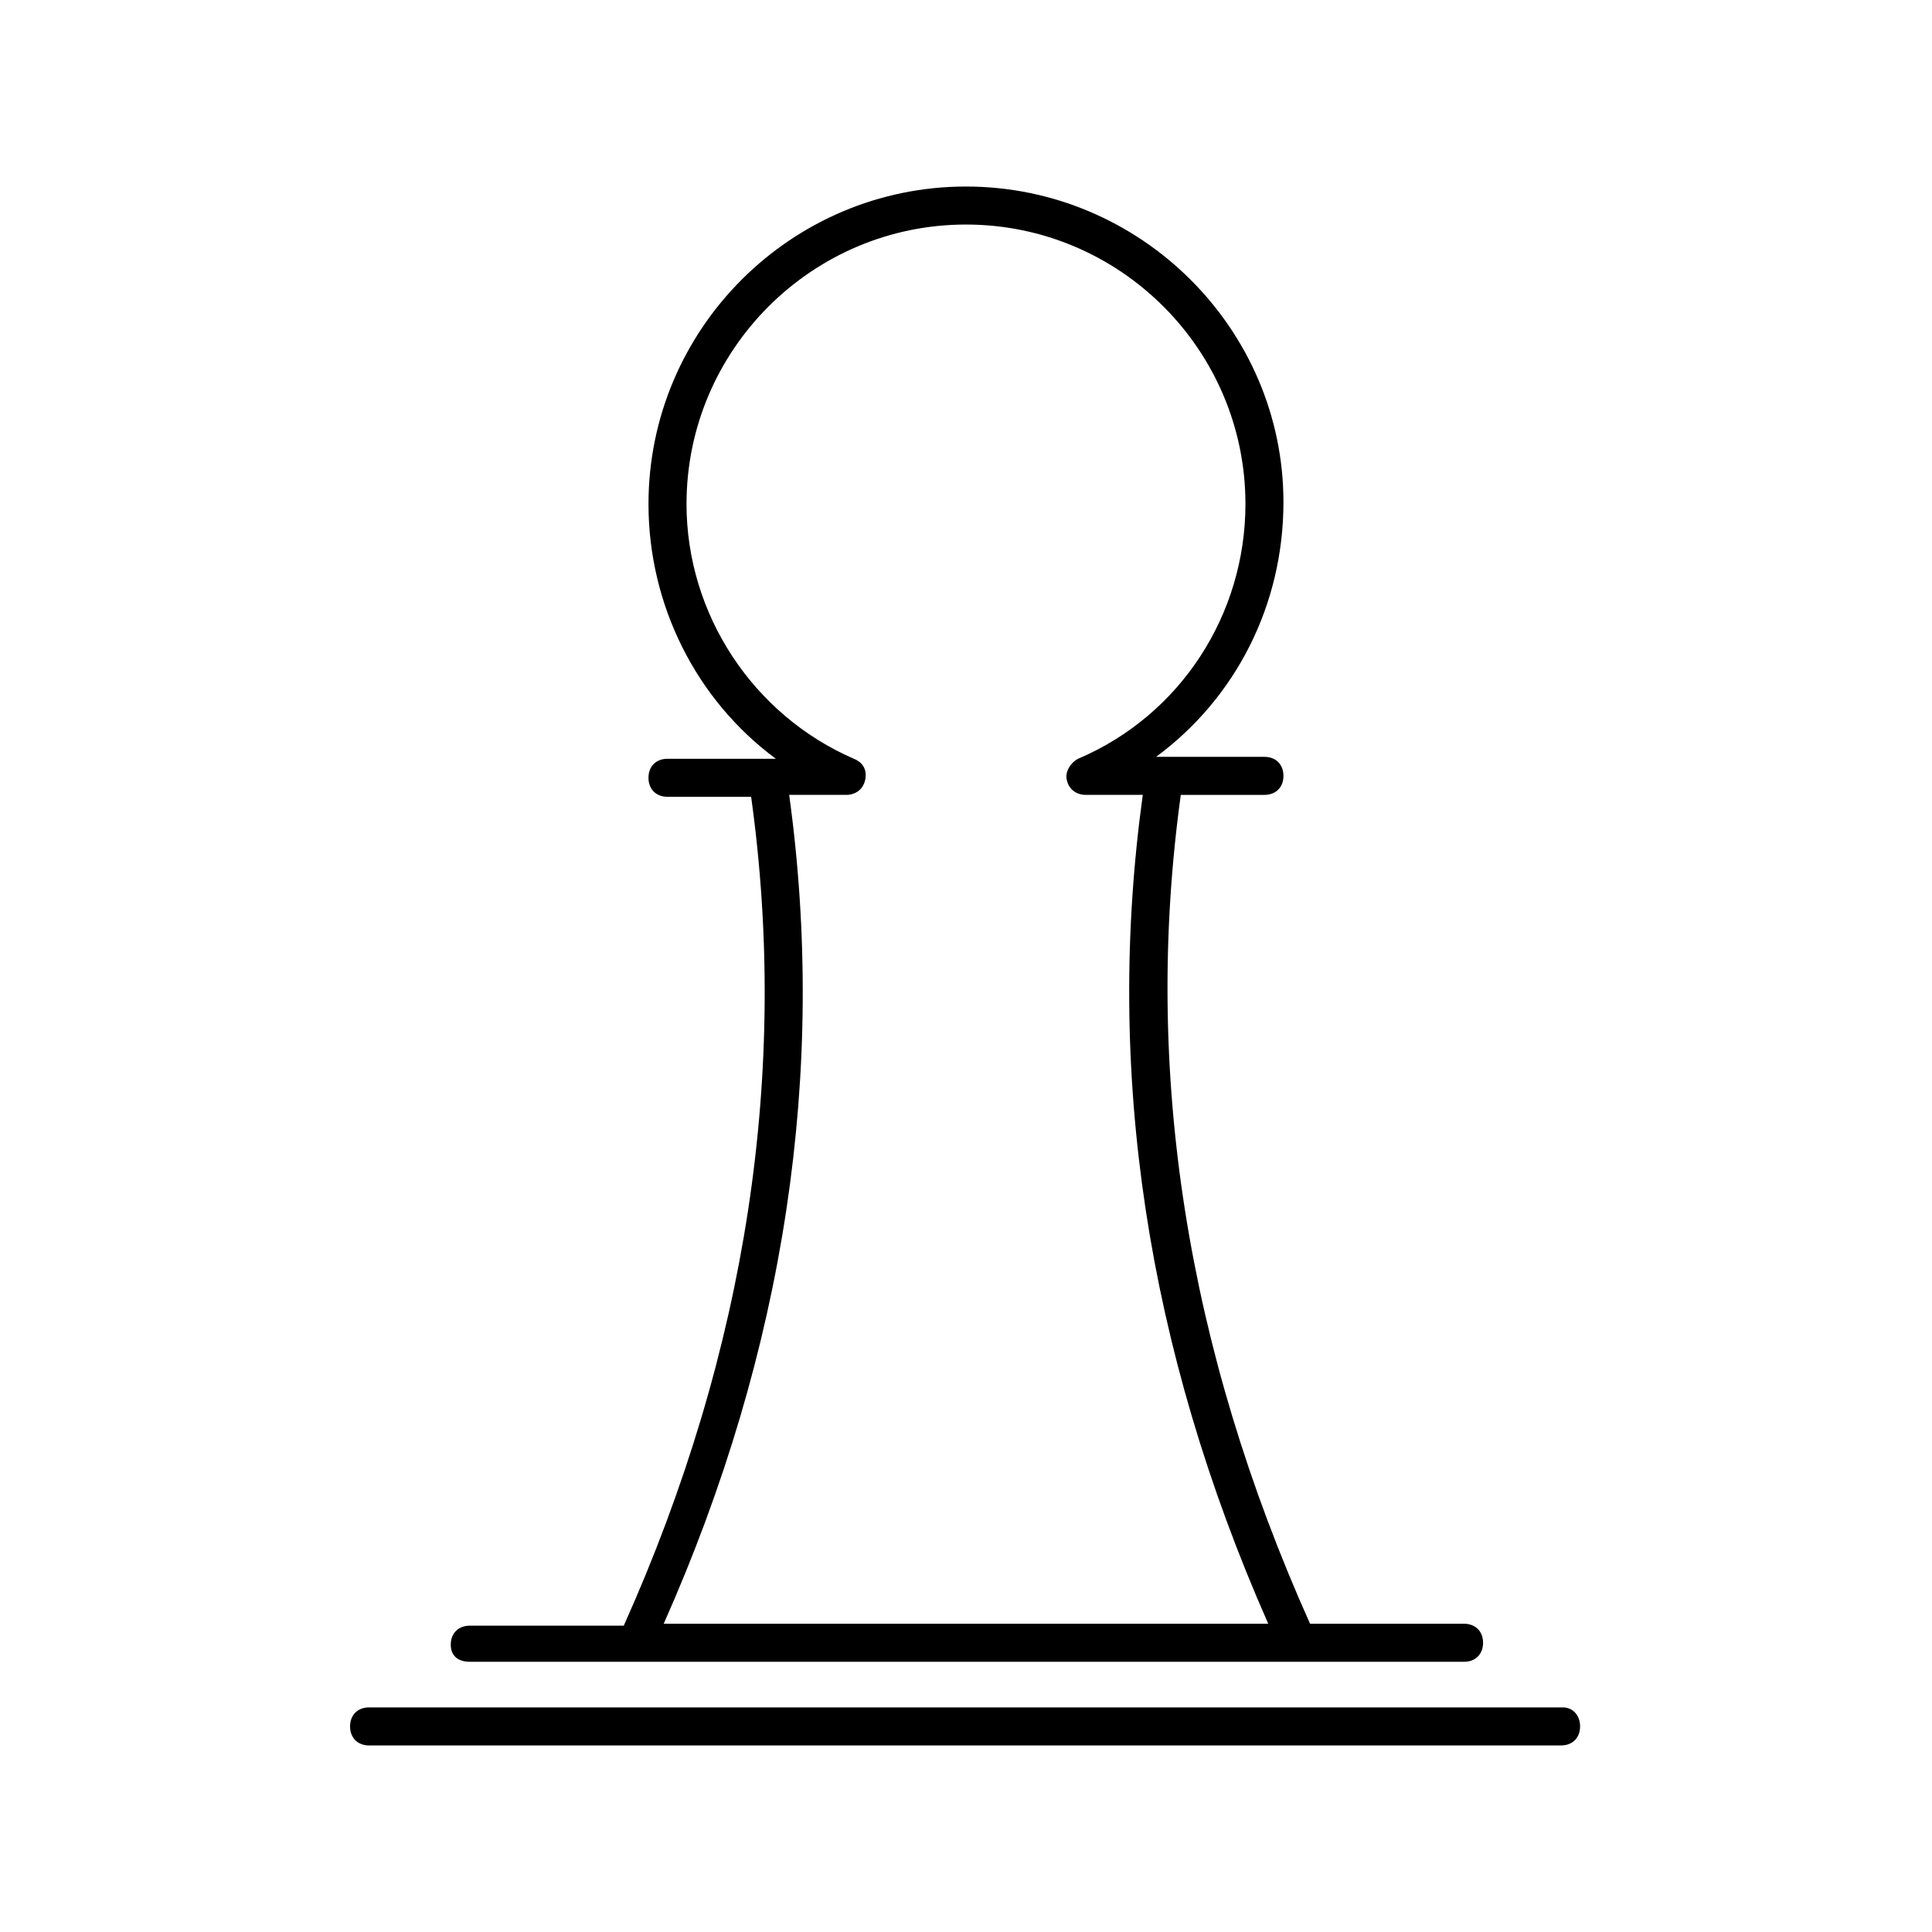 <?xml version="1.0" encoding="UTF-8"?>
<!-- Uploaded to: ICON Repo, www.iconrepo.com, Generator: ICON Repo Mixer Tools -->
<svg fill="#000000" width="800px" height="800px" version="1.1" viewBox="144 144 512 512" xmlns="http://www.w3.org/2000/svg">
 <g>
  <path d="m268.5 584.39h263.49c3.023 0 5.039-2.016 5.039-5.039 0-3.023-2.016-5.039-5.039-5.039h-40.809c-32.746-73.051-44.336-146.61-34.258-219.66h22.168c3.023 0 5.039-2.016 5.039-5.039 0-3.023-2.016-5.039-5.039-5.039h-28.719c21.16-15.617 33.754-40.305 33.754-67.512 0-45.844-37.785-83.629-84.133-83.629-46.352 0-84.137 37.785-84.137 84.137 0 26.703 12.594 51.891 33.754 67.512h-28.719c-3.023 0-5.039 2.016-5.039 5.039s2.016 5.039 5.039 5.039h22.168c10.078 72.547-1.008 146.61-33.754 219.66h-40.809c-3.023 0-5.039 2.016-5.039 5.039 0 3.019 2.016 4.531 5.039 4.531zm84.641-229.74h15.113c2.519 0 4.535-1.512 5.039-4.031s-0.504-4.535-3.023-5.543c-26.703-11.586-44.336-38.289-44.336-67.512 0-40.805 33.254-74.059 74.062-74.059s74.059 33.25 74.059 74.059c0 29.223-17.129 55.922-44.336 67.512-2.016 1.008-3.527 3.527-3.023 5.543 0.504 2.519 2.519 4.031 5.039 4.031h15.113c-10.078 73.051 1.008 146.61 33.25 219.66h-160.21c32.242-72.547 43.324-146.61 33.25-219.66z"/>
  <path d="m558.2 596.48h-316.39c-3.023 0-5.039 2.016-5.039 5.039 0 3.023 2.016 5.039 5.039 5.039h315.89c3.023 0 5.039-2.016 5.039-5.039 0.004-3.023-2.012-5.039-4.531-5.039z"/>
 </g>
</svg>